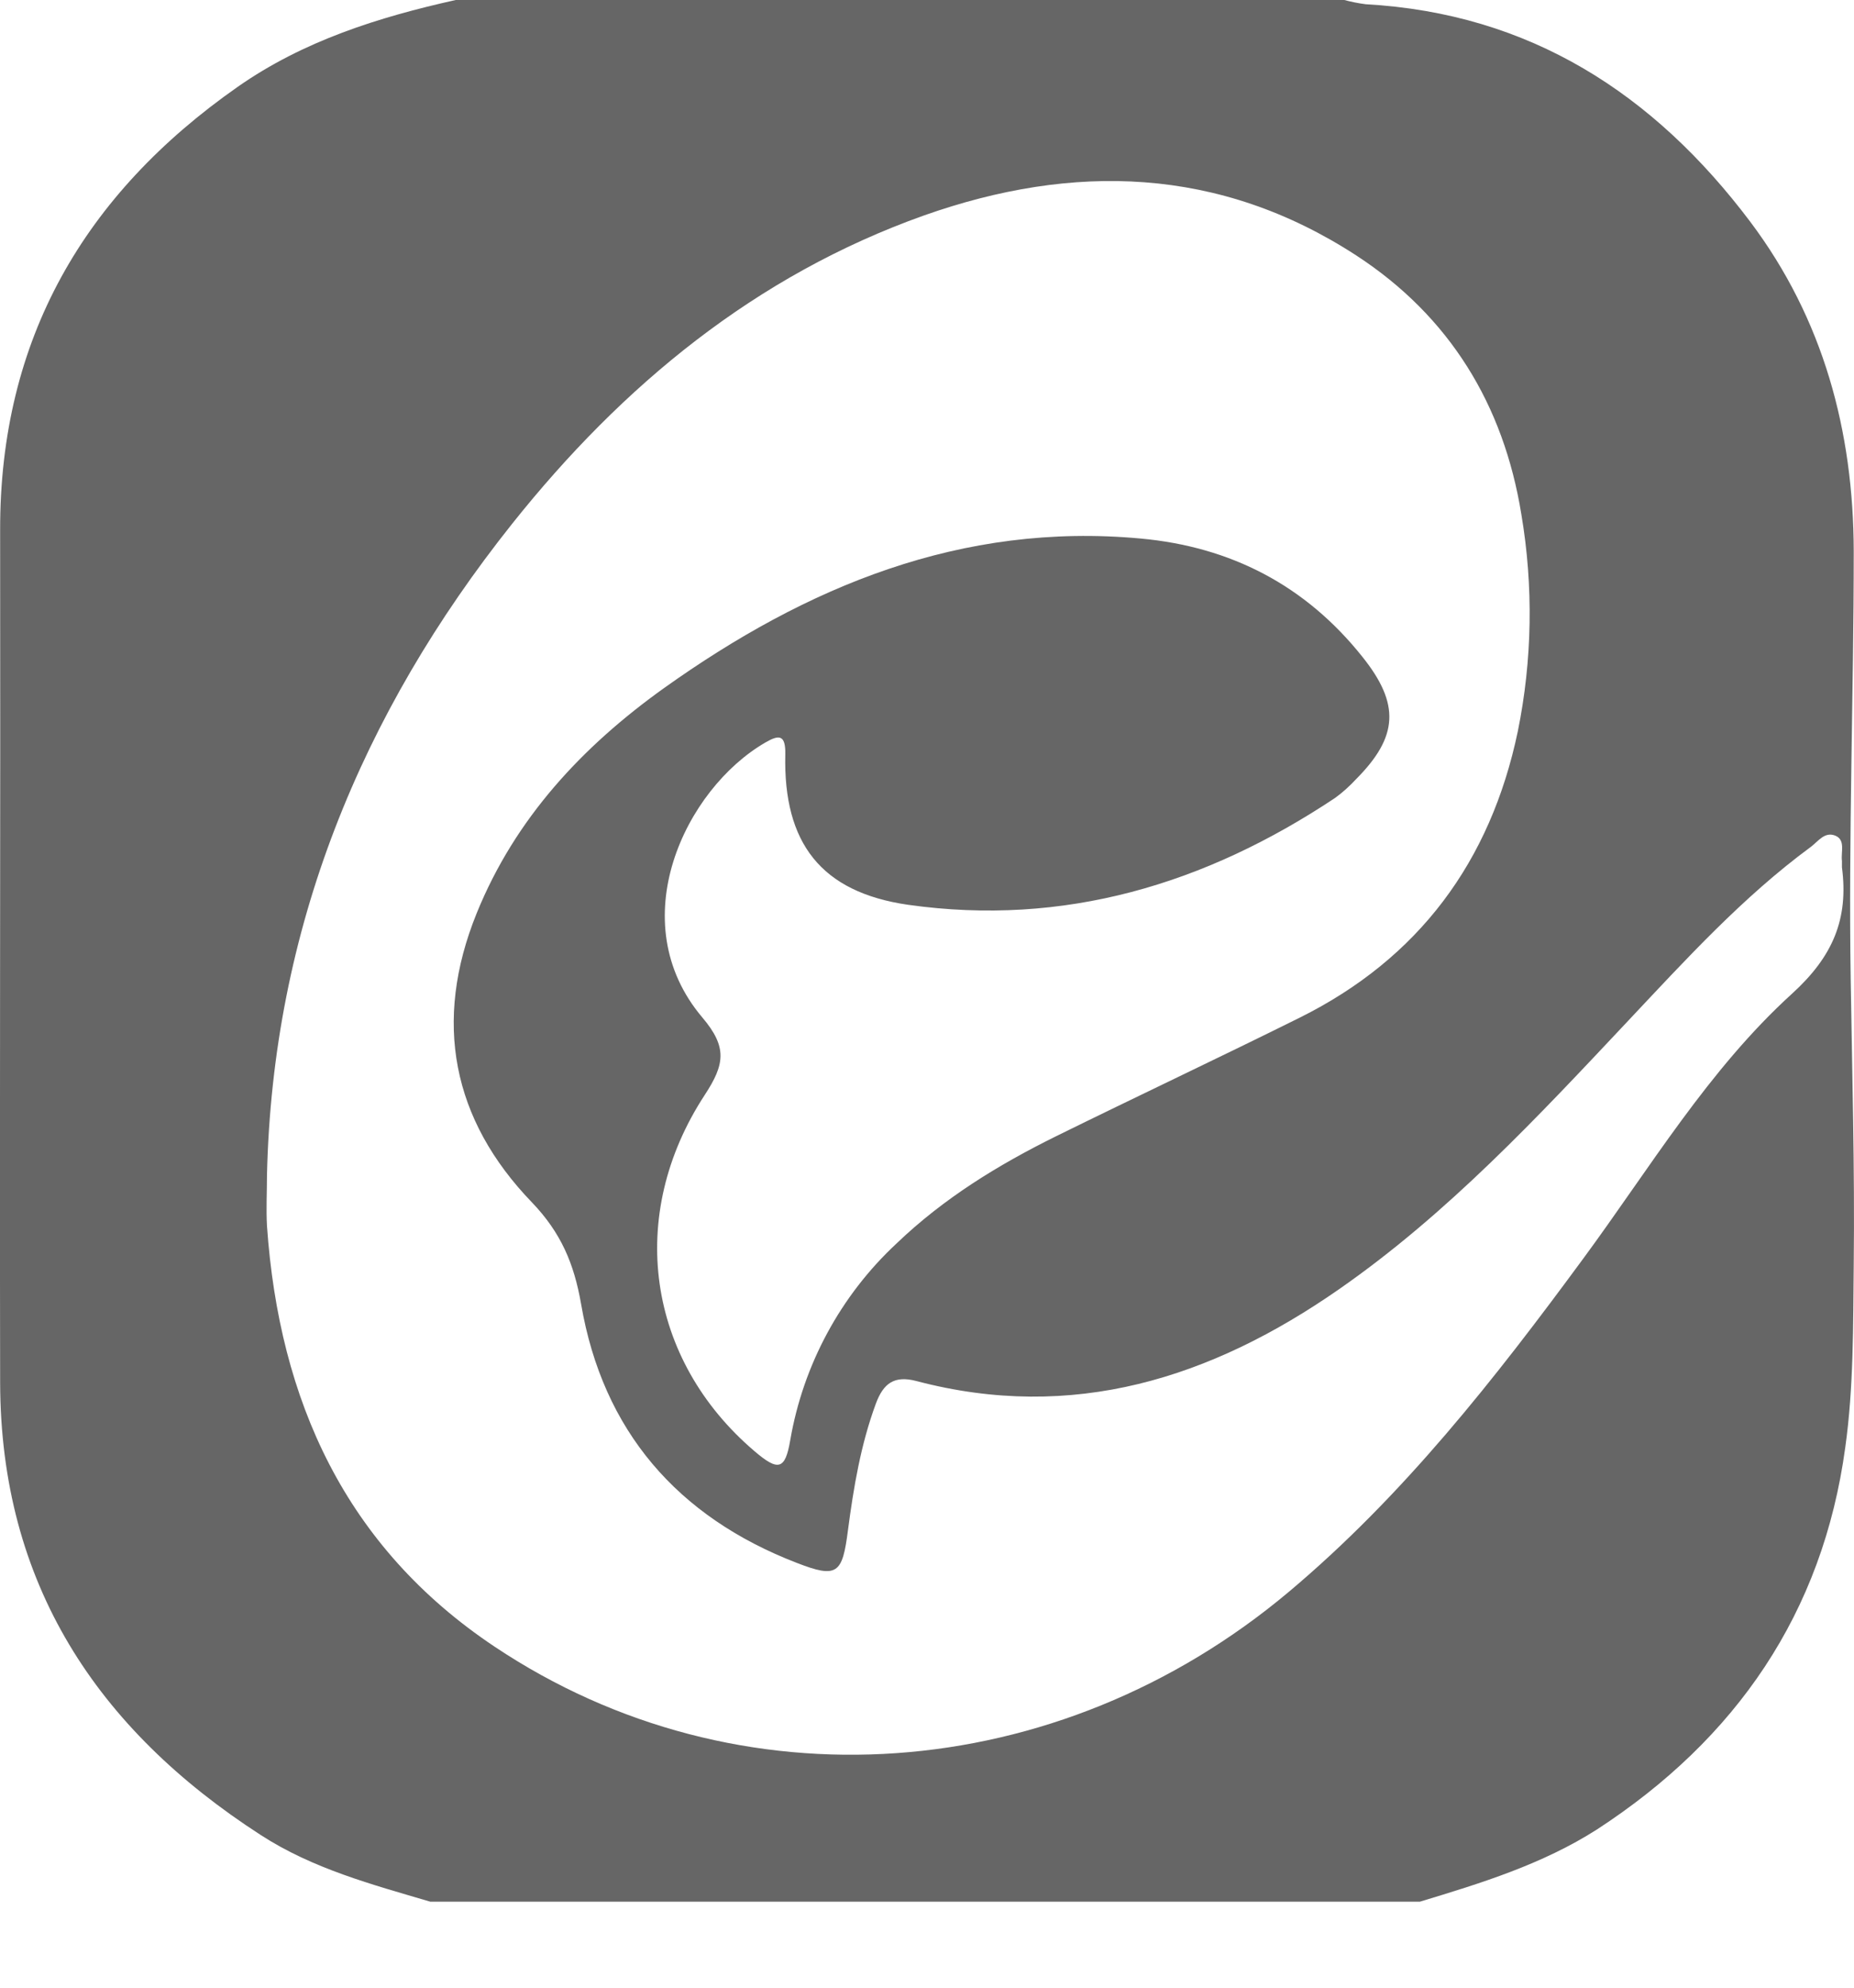 <svg xmlns="http://www.w3.org/2000/svg" width="14" height="15" viewBox="0 0 14 15" fill="none">
    <path d="M10.722 14.351H3.249C2.808 14.221 2.361 14.102 1.969 13.848C0.731 13.049 0.004 11.949 0.001 10.433C-0.003 8.289 0.004 6.145 0.001 4.001C-0.002 2.557 0.638 1.465 1.794 0.656C2.291 0.308 2.858 0.13 3.441 0H10.151C10.204 0.014 10.258 0.025 10.313 0.032C11.551 0.101 12.488 0.706 13.217 1.674C13.768 2.407 13.996 3.252 13.998 4.161C13.998 5.237 13.958 6.314 13.975 7.387C13.986 8.105 14.006 8.822 13.998 9.54C13.993 10.001 13.998 10.468 13.934 10.923C13.764 12.175 13.108 13.124 12.059 13.806C11.647 14.069 11.185 14.211 10.722 14.351ZM2.016 8.869C2.016 8.996 2.009 9.124 2.016 9.251C2.108 10.572 2.61 11.676 3.734 12.426C5.574 13.655 7.985 13.479 9.732 12.013C10.598 11.286 11.288 10.405 11.954 9.5C12.459 8.815 12.9 8.073 13.532 7.499C13.841 7.218 13.96 6.935 13.909 6.545C13.909 6.529 13.909 6.513 13.909 6.497C13.9 6.43 13.938 6.338 13.858 6.306C13.778 6.274 13.729 6.35 13.674 6.391C13.159 6.77 12.73 7.241 12.293 7.705C11.612 8.429 10.934 9.157 10.113 9.728C9.145 10.402 8.1 10.733 6.92 10.422C6.753 10.378 6.671 10.439 6.614 10.592C6.5 10.901 6.446 11.222 6.403 11.549C6.361 11.875 6.324 11.914 6.016 11.794C5.116 11.447 4.552 10.798 4.388 9.841C4.335 9.536 4.236 9.303 4.018 9.075C3.413 8.449 3.269 7.708 3.599 6.893C3.89 6.175 4.399 5.632 5.015 5.192C6.09 4.426 7.26 3.939 8.613 4.064C9.293 4.126 9.858 4.417 10.288 4.957C10.574 5.314 10.558 5.56 10.241 5.879C10.192 5.932 10.139 5.98 10.081 6.022C9.101 6.674 8.034 6.994 6.857 6.828C6.2 6.733 5.914 6.362 5.93 5.693C5.933 5.542 5.882 5.544 5.78 5.603C5.173 5.954 4.691 6.956 5.304 7.679C5.494 7.903 5.472 8.033 5.323 8.261C4.724 9.175 4.886 10.26 5.697 10.951C5.877 11.105 5.929 11.092 5.967 10.87C6.065 10.299 6.348 9.776 6.771 9.383C7.126 9.043 7.537 8.791 7.972 8.576C8.585 8.274 9.202 7.984 9.814 7.68C10.714 7.233 11.255 6.502 11.461 5.521C11.571 4.981 11.58 4.424 11.488 3.881C11.354 3.053 10.946 2.387 10.242 1.928C9.208 1.256 8.104 1.228 6.977 1.626C5.706 2.078 4.699 2.909 3.867 3.953C2.725 5.387 2.058 7.013 2.016 8.869Z" fill="#666666" />
</svg>